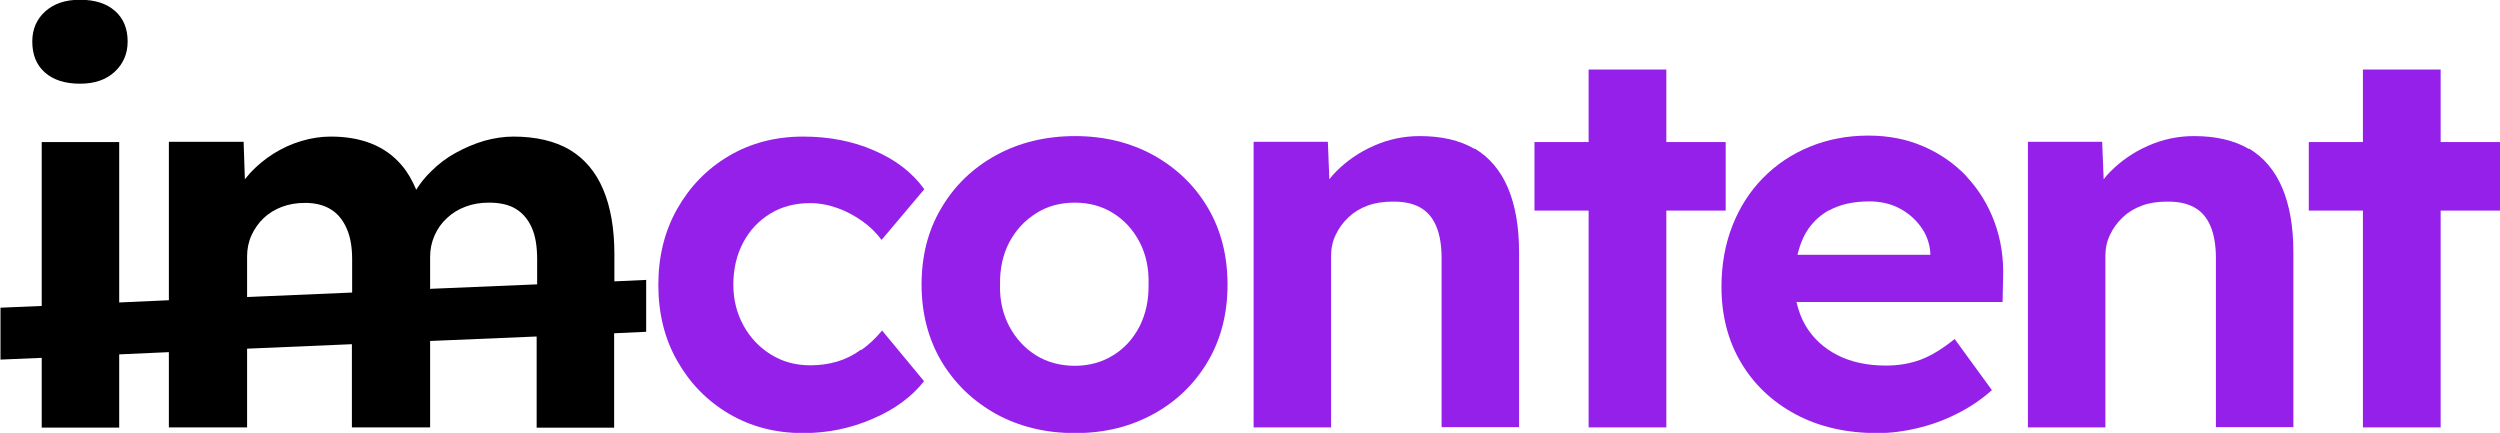 <?xml version="1.0" encoding="UTF-8"?><svg id="Capa_2" xmlns="http://www.w3.org/2000/svg" viewBox="0 0 100.67 17.43"><defs><style>.cls-1{fill:#9520ea;}</style></defs><g id="Capa_1-2"><path class="cls-1" d="M34.67,14.08c-.3.22-.62.38-.96.48-.34.1-.7.15-1.08.15-.59,0-1.11-.14-1.58-.43-.47-.29-.84-.68-1.11-1.17-.27-.49-.41-1.04-.41-1.65s.13-1.2.4-1.7c.26-.49.63-.88,1.09-1.16.46-.28.99-.42,1.6-.42.38,0,.75.07,1.11.2.36.13.69.31,1,.53.31.22.56.47.77.75l1.72-2.04c-.48-.67-1.16-1.19-2.02-1.56-.87-.38-1.82-.56-2.86-.56-1.11,0-2.11.26-2.99.78-.88.52-1.57,1.23-2.08,2.13-.51.9-.76,1.92-.76,3.06s.25,2.17.76,3.06c.51.9,1.2,1.61,2.08,2.13.88.52,1.88.78,2.99.78.98,0,1.92-.19,2.81-.58.89-.38,1.57-.89,2.06-1.51l-1.69-2.04c-.25.3-.52.56-.83.78Z"/><path class="cls-1" d="M46.45,6.25c-.93-.51-1.98-.77-3.16-.77s-2.25.26-3.18.77c-.93.51-1.67,1.22-2.2,2.12-.54.9-.8,1.93-.8,3.09s.27,2.19.8,3.09c.54.9,1.27,1.6,2.2,2.12.93.51,1.99.77,3.18.77s2.23-.26,3.16-.77c.93-.51,1.66-1.22,2.19-2.12.53-.9.79-1.93.79-3.09s-.26-2.19-.79-3.09c-.53-.9-1.26-1.6-2.19-2.12ZM45.89,13.14c-.26.5-.61.89-1.07,1.17-.45.28-.97.42-1.54.42s-1.11-.14-1.56-.42c-.45-.28-.81-.67-1.08-1.17-.26-.5-.39-1.06-.37-1.68-.01-.64.11-1.2.37-1.7.26-.49.62-.88,1.08-1.17.45-.29.98-.43,1.56-.43s1.09.14,1.54.42c.45.28.81.67,1.07,1.17.26.5.38,1.07.36,1.71.01.62-.11,1.18-.36,1.68Z"/><path class="cls-1" d="M59.38,6c-.59-.35-1.33-.52-2.21-.52-.65,0-1.26.13-1.85.39-.59.26-1.09.61-1.51,1.03-.1.1-.2.21-.28.32l-.06-1.51h-2.99v11.5h3.12v-6.91c0-.3.06-.59.19-.85.12-.26.29-.49.51-.7.21-.2.47-.36.77-.47.3-.11.63-.16.98-.16.44-.01.81.06,1.11.22.3.16.52.41.67.76.15.35.22.78.22,1.3v6.8h3.12v-7.04c0-1.03-.15-1.89-.45-2.6-.3-.7-.75-1.23-1.34-1.58Z"/><polygon class="cls-1" points="69.49 8.48 69.49 5.72 67.1 5.72 67.1 2.8 63.97 2.8 63.97 5.72 61.79 5.72 61.79 8.48 63.97 8.48 63.97 17.21 67.1 17.21 67.1 8.48 69.49 8.48"/><path class="cls-1" d="M79.19,7.1c-.49-.51-1.07-.92-1.75-1.21-.67-.29-1.41-.43-2.2-.43-.85,0-1.64.15-2.37.45-.73.3-1.35.72-1.88,1.26-.53.54-.94,1.18-1.23,1.92-.29.74-.44,1.56-.44,2.46,0,1.14.26,2.16.78,3.04.52.88,1.25,1.58,2.2,2.09.95.51,2.05.76,3.31.76.53,0,1.06-.07,1.61-.2.54-.13,1.07-.32,1.58-.58.51-.25.98-.57,1.41-.95l-1.5-2.06c-.48.39-.94.67-1.36.83-.43.16-.89.24-1.41.24-.75,0-1.4-.14-1.95-.42-.55-.28-.98-.68-1.28-1.18-.17-.29-.29-.61-.37-.96h8.3l.02-.96c.03-.81-.09-1.57-.35-2.27-.26-.7-.64-1.31-1.13-1.83ZM73.64,8.48c.45-.25.99-.37,1.64-.37.44,0,.84.09,1.19.27.35.18.64.43.87.74.23.31.36.66.39,1.05v.09h-5.35c.06-.25.14-.48.24-.7.23-.48.58-.84,1.02-1.09Z"/><path class="cls-1" d="M90.56,6c-.59-.35-1.33-.52-2.21-.52-.65,0-1.26.13-1.85.39-.59.26-1.09.61-1.51,1.03-.1.1-.2.21-.28.32l-.06-1.51h-2.99v11.5h3.12v-6.91c0-.3.06-.59.19-.85.12-.26.29-.49.51-.7.21-.2.47-.36.77-.47.3-.11.63-.16.98-.16.44-.01.81.06,1.11.22.3.16.52.41.67.76.15.35.22.78.22,1.3v6.8h3.12v-7.04c0-1.03-.15-1.89-.45-2.6-.3-.7-.75-1.23-1.34-1.58Z"/><polygon class="cls-1" points="100.67 5.72 98.28 5.72 98.28 2.8 95.15 2.8 95.15 5.72 92.97 5.72 92.97 8.48 95.15 8.48 95.15 17.21 98.28 17.21 98.28 8.48 100.67 8.48 100.67 5.72"/><path d="M1.81,2.92c.34.3.81.45,1.41.45s1.05-.16,1.4-.48c.34-.32.52-.72.52-1.22,0-.52-.17-.93-.51-1.23-.34-.3-.81-.45-1.41-.45s-1.05.16-1.4.47c-.34.31-.52.71-.52,1.21,0,.54.17.95.51,1.25Z"/><path d="M26.05,11.27l-1.31.06v-1.09c0-1.03-.15-1.9-.45-2.61-.3-.71-.75-1.24-1.35-1.6-.6-.35-1.36-.53-2.27-.53-.38,0-.77.06-1.17.17-.4.12-.78.28-1.14.48-.37.2-.7.45-.99.74-.24.23-.44.48-.61.75-.16-.38-.35-.71-.58-.98-.34-.4-.75-.69-1.23-.88-.48-.19-1.03-.28-1.63-.28-.4,0-.79.06-1.19.18-.4.12-.77.29-1.12.51s-.66.48-.94.78c-.07.08-.14.17-.21.25l-.05-1.51h-3.01v6.38l-2,.09v-6.46H1.68v6.6l-1.66.07v2.09s1.66-.07,1.66-.07v2.81h3.12v-2.95l2-.09v3.03h3.15v-3.17l4.22-.18v3.35h3.15v-3.48l4.29-.18v3.67h3.12v-3.8l1.29-.06v-2.09ZM9.95,11.96v-1.64c0-.3.06-.59.18-.85.12-.26.28-.49.48-.68.21-.2.45-.35.74-.46s.6-.16.94-.16c.41,0,.76.09,1.03.26.28.17.49.43.64.77.15.34.22.75.22,1.23v1.35l-4.22.18ZM17.32,11.64v-1.3c0-.3.06-.59.18-.86.12-.27.28-.5.5-.7.21-.2.46-.35.75-.46s.6-.16.94-.16c.44,0,.8.08,1.08.25.28.17.49.42.64.75.15.33.22.76.22,1.28v1.01l-4.29.18Z"/></g></svg>